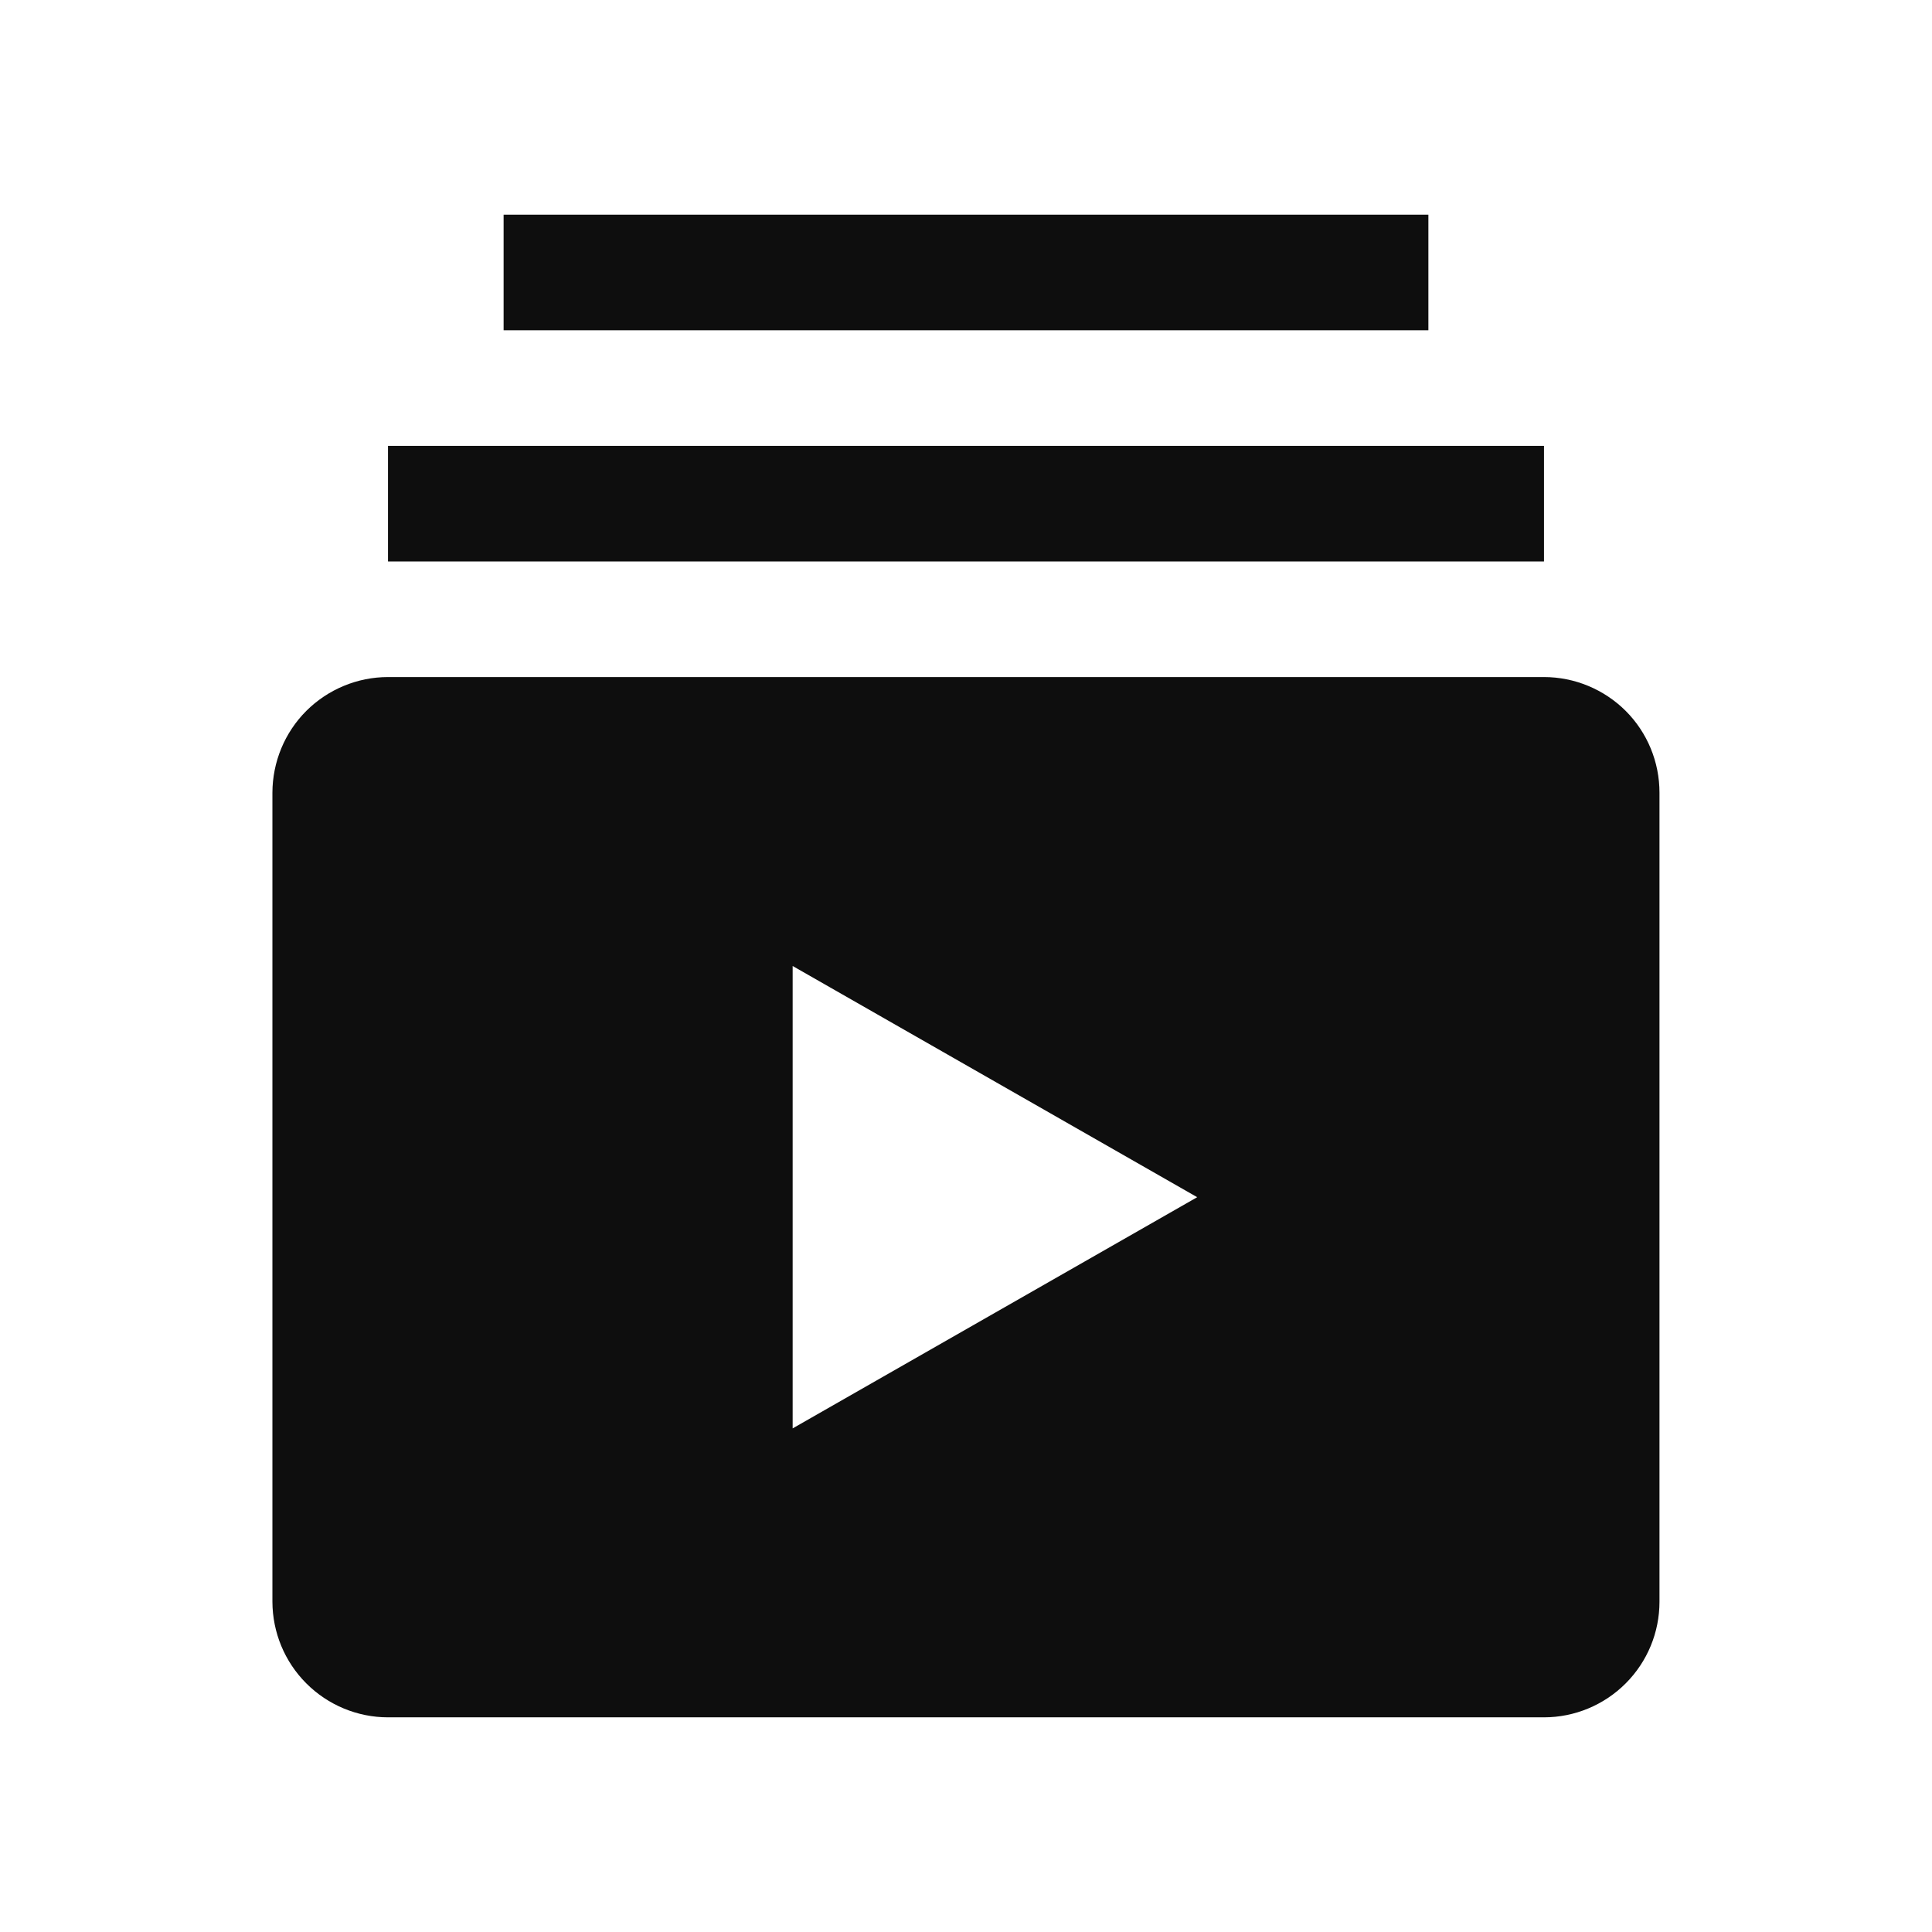 <svg xmlns="http://www.w3.org/2000/svg" fill="none" viewBox="0 0 18 18" height="18" width="18">
<path fill="#0E0E0E" d="M14.385 6.308H3.615C3.33 6.308 3.056 6.422 2.854 6.623C2.652 6.825 2.539 7.099 2.538 7.385V14.923C2.539 15.209 2.652 15.482 2.854 15.684C3.056 15.886 3.33 16 3.615 16H14.385C14.67 16 14.944 15.886 15.146 15.684C15.348 15.482 15.461 15.209 15.461 14.923V7.385C15.461 7.099 15.348 6.825 15.146 6.623C14.944 6.422 14.67 6.308 14.385 6.308ZM7.385 13.308V9L11.154 11.154L7.385 13.308Z"></path>
<path fill="#0E0E0E" d="M14.385 4.154H3.615V5.231H14.385V4.154Z"></path>
<path fill="#0E0E0E" d="M13.308 2H4.692V3.077H13.308V2Z"></path>
</svg>
